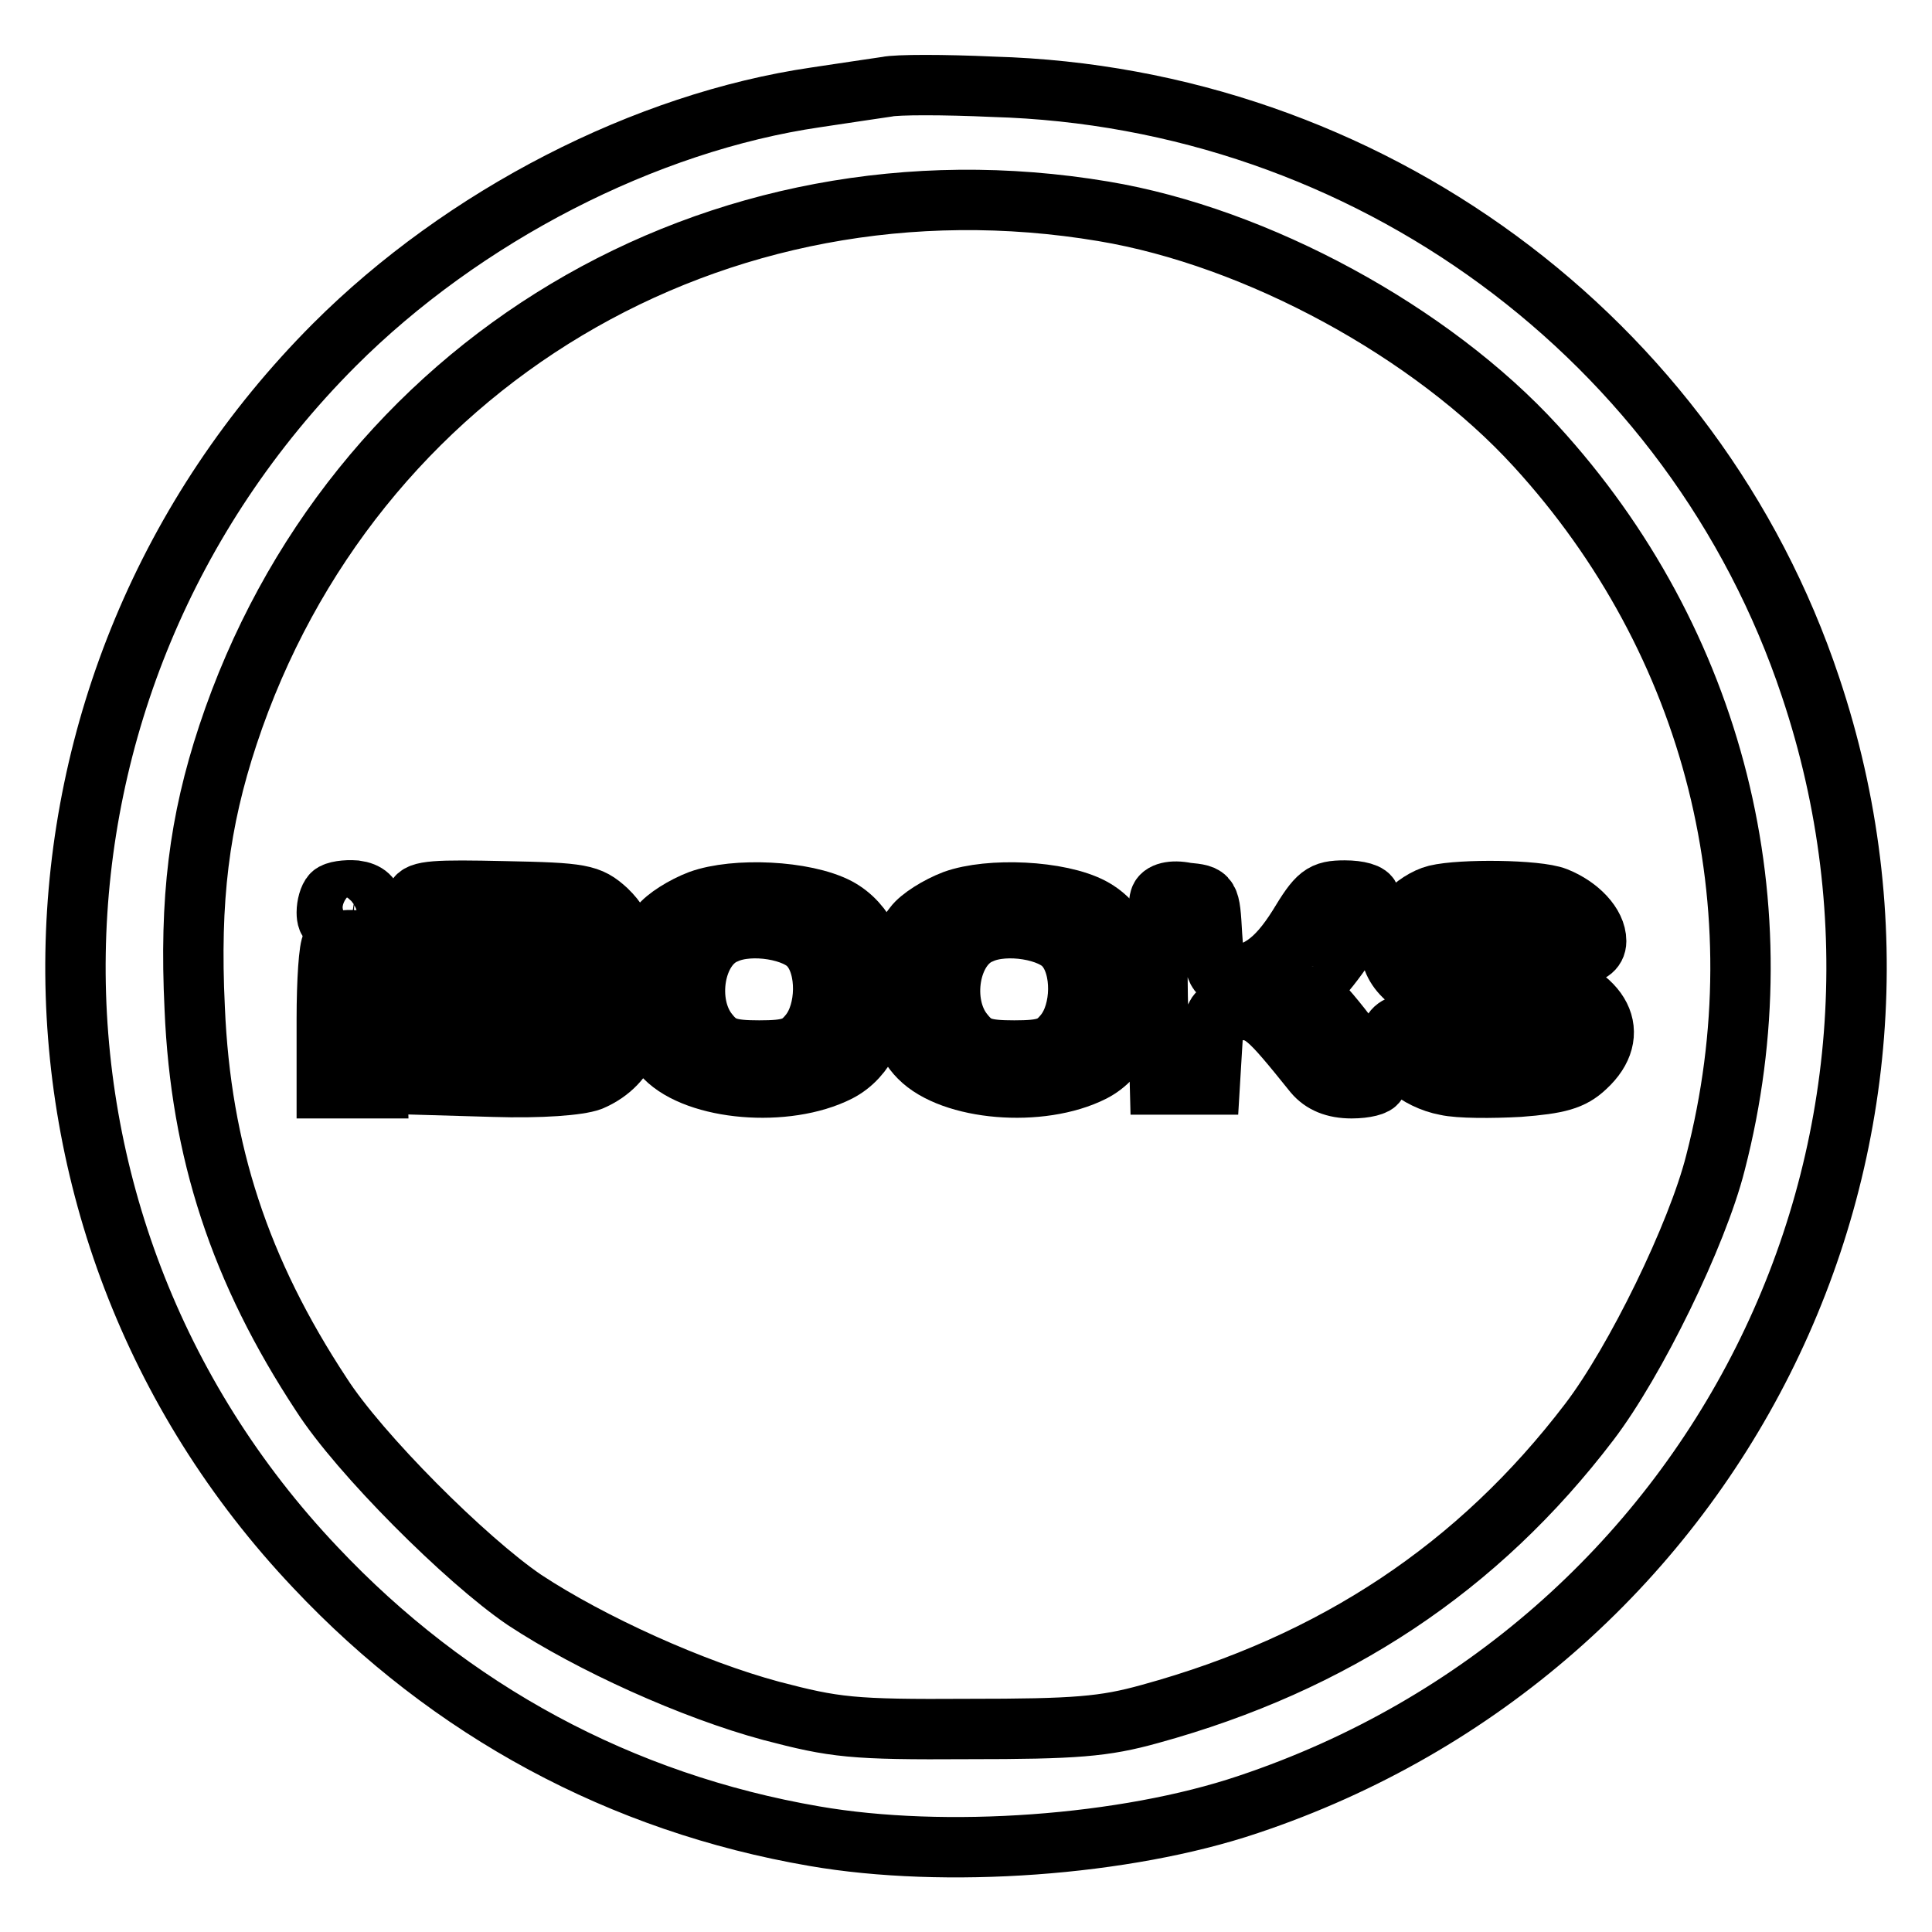 <?xml version="1.0" encoding="utf-8"?>
<!-- Svg Vector Icons : http://www.onlinewebfonts.com/icon -->
<!DOCTYPE svg PUBLIC "-//W3C//DTD SVG 1.1//EN" "http://www.w3.org/Graphics/SVG/1.1/DTD/svg11.dtd">
<svg version="1.1" xmlns="http://www.w3.org/2000/svg" xmlns:xlink="http://www.w3.org/1999/xlink" x="0px" y="0px" viewBox="0 0 256 256" enable-background="new 0 0 256 256" xml:space="preserve">
<g> <g> <path stroke-width="8" fill-opacity="0" stroke="#000000"  d="M117.5,11.5c-1.3,0.2-5.5,0.8-9.4,1.4c-22.6,3.3-46.7,15.7-63.8,32.8C-0.4,90.5-1.6,161.9,41.8,207.7  c17.9,19,40.5,31.2,66.1,35.6c17.3,3,41.2,1.3,57.5-4.2c61.9-20.7,95.1-86.7,74.5-148.1c-15.4-46.2-58.8-78.1-108.3-79.5  C125.1,11.2,118.8,11.2,117.5,11.5z M146.2,28c20.4,3.4,43.5,16,57.3,31.1c23.7,25.9,32.6,61,23.8,95  c-2.4,9.5-10.6,26.3-16.7,34.3c-14.7,19.3-33.8,32-58.2,38.7c-6.1,1.7-9.9,2-24.1,2c-15.4,0.1-17.7-0.2-26.1-2.4  c-10.4-2.8-23.9-8.9-32.7-14.7c-7.8-5.3-21.9-19.4-26.9-27.2c-10.8-16.4-16-32.2-16.8-51.2c-0.7-14.5,0.6-24.7,4.4-36.2  C46.5,48.2,94.9,19.4,146.2,28z"/> <path stroke-width="8" fill-opacity="0" stroke="#000000"  d="M44,118.5c-0.4,0.4-0.7,1.5-0.7,2.4c0,1.5,0.6,1.8,3.1,1.5c2.3-0.2,3-0.8,3-2.2c0-1.3-0.8-2-2.3-2.2  C45.8,117.9,44.4,118.1,44,118.5z"/> <path stroke-width="8" fill-opacity="0" stroke="#000000"  d="M55.1,119.1c-0.3,0.8-0.4,6.6-0.3,13l0.3,11.6l10.3,0.3c6.3,0.2,11.3-0.2,12.9-0.8c5.2-2.2,7-7.7,3.8-11  c-1.5-1.5-1.6-2.1-0.5-3.5c1.9-2.7,1.5-5.5-1.2-8.1c-2.3-2.1-3.3-2.3-13.6-2.5C57.8,117.9,55.5,118,55.1,119.1z M74.8,125.5  c0,2.3-0.3,2.3-6.3,2.6l-6.4,0.3v-2.9v-2.9l6.4,0.3C74.5,123.1,74.8,123.2,74.8,125.5z M76,134.5c1.2,3.2-1,4.6-7.6,4.9l-6.2,0.3  v-3.4V133h6.6C74,133,75.5,133.2,76,134.5z"/> <path stroke-width="8" fill-opacity="0" stroke="#000000"  d="M92.7,119.3c-2.1,0.8-4.5,2.3-5.3,3.4c-3.6,4.4-3.2,13.5,0.7,17.4c4.3,4.4,16.1,5.4,23,1.9  c7.4-3.8,7.4-17.7-0.1-21.7C106.6,118,97.4,117.6,92.7,119.3z M107.4,125.5c2.3,2.7,2.2,8.5-0.1,11.4c-1.5,1.9-2.7,2.3-6.7,2.3  c-3.9,0-5.2-0.4-6.7-2.3c-3.2-3.9-2-11.5,2.3-13.2C99.5,122.2,105.6,123.2,107.4,125.5z"/> <path stroke-width="8" fill-opacity="0" stroke="#000000"  d="M126.4,119.3c-2.1,0.8-4.5,2.3-5.3,3.4c-3.6,4.4-3.2,13.5,0.7,17.4c4.3,4.4,16.1,5.4,23,1.9  c7.4-3.8,7.4-17.7-0.1-21.7C140.4,118,131.1,117.6,126.4,119.3z M141.2,125.5c2.3,2.7,2.2,8.5-0.1,11.4c-1.5,1.9-2.7,2.3-6.7,2.3  s-5.2-0.4-6.7-2.3c-3.2-3.9-2-11.5,2.3-13.2C133.3,122.2,139.4,123.2,141.2,125.5z"/> <path stroke-width="8" fill-opacity="0" stroke="#000000"  d="M153.7,119.1c-0.3,0.8-0.4,6.6-0.3,13l0.3,11.6h3.3h3.3l0.3-5c0.3-4.9,0.3-4.9,3.4-4.9  c3.2,0,3.9,0.7,10.1,8.4c1.1,1.3,2.7,2,5,2c1.8,0,3.3-0.4,3.3-0.8c0-1.5-7.6-11.4-8.6-11.4c-0.7,0,0-1.1,1.3-2.6  c2.7-3,6.4-8.9,6.4-10.4c0-0.6-1.5-1-3.3-1c-3,0-3.6,0.5-6.2,4.8c-2.9,4.6-5.5,6.5-9.3,6.5c-1.5,0-1.8-0.8-2.1-5.4  c-0.3-5.3-0.3-5.3-3.4-5.6C155.3,117.9,153.9,118.3,153.7,119.1z"/> <path stroke-width="8" fill-opacity="0" stroke="#000000"  d="M190.3,118.6c-2.8,0.7-6.1,4.1-6.1,6.4c0,3.6,2.7,6,8.3,7.5c2.9,0.8,6.9,1.9,8.9,2.4c3.6,0.9,4.6,3,2,4  c-3.2,1.2-9.6,0.6-11.9-1.3c-3.2-2.5-7.2-2.5-7.2,0c0,2.5,3.5,5.5,7.3,6.2c1.7,0.4,6.1,0.4,9.7,0.2c5.2-0.4,7-0.9,8.8-2.6  c4.8-4.4,2.2-9.6-5.9-11.7c-2.9-0.8-6.9-1.9-8.8-2.4c-3.7-0.9-4.7-3-2.1-4c3.1-1.2,8.6-0.6,11,1.3c3.1,2.4,7.2,2.5,7.2,0.1  c0-2.2-2.3-4.6-5.3-5.8C203.7,117.9,193.6,117.8,190.3,118.6z"/> <path stroke-width="8" fill-opacity="0" stroke="#000000"  d="M44,125.1c-0.4,0.4-0.7,4.9-0.7,9.9v9.2h3.3h3.4l-0.3-9.7c-0.3-9.5-0.3-9.6-2.6-9.9  C45.8,124.5,44.4,124.7,44,125.1z"/> </g></g>
</svg>